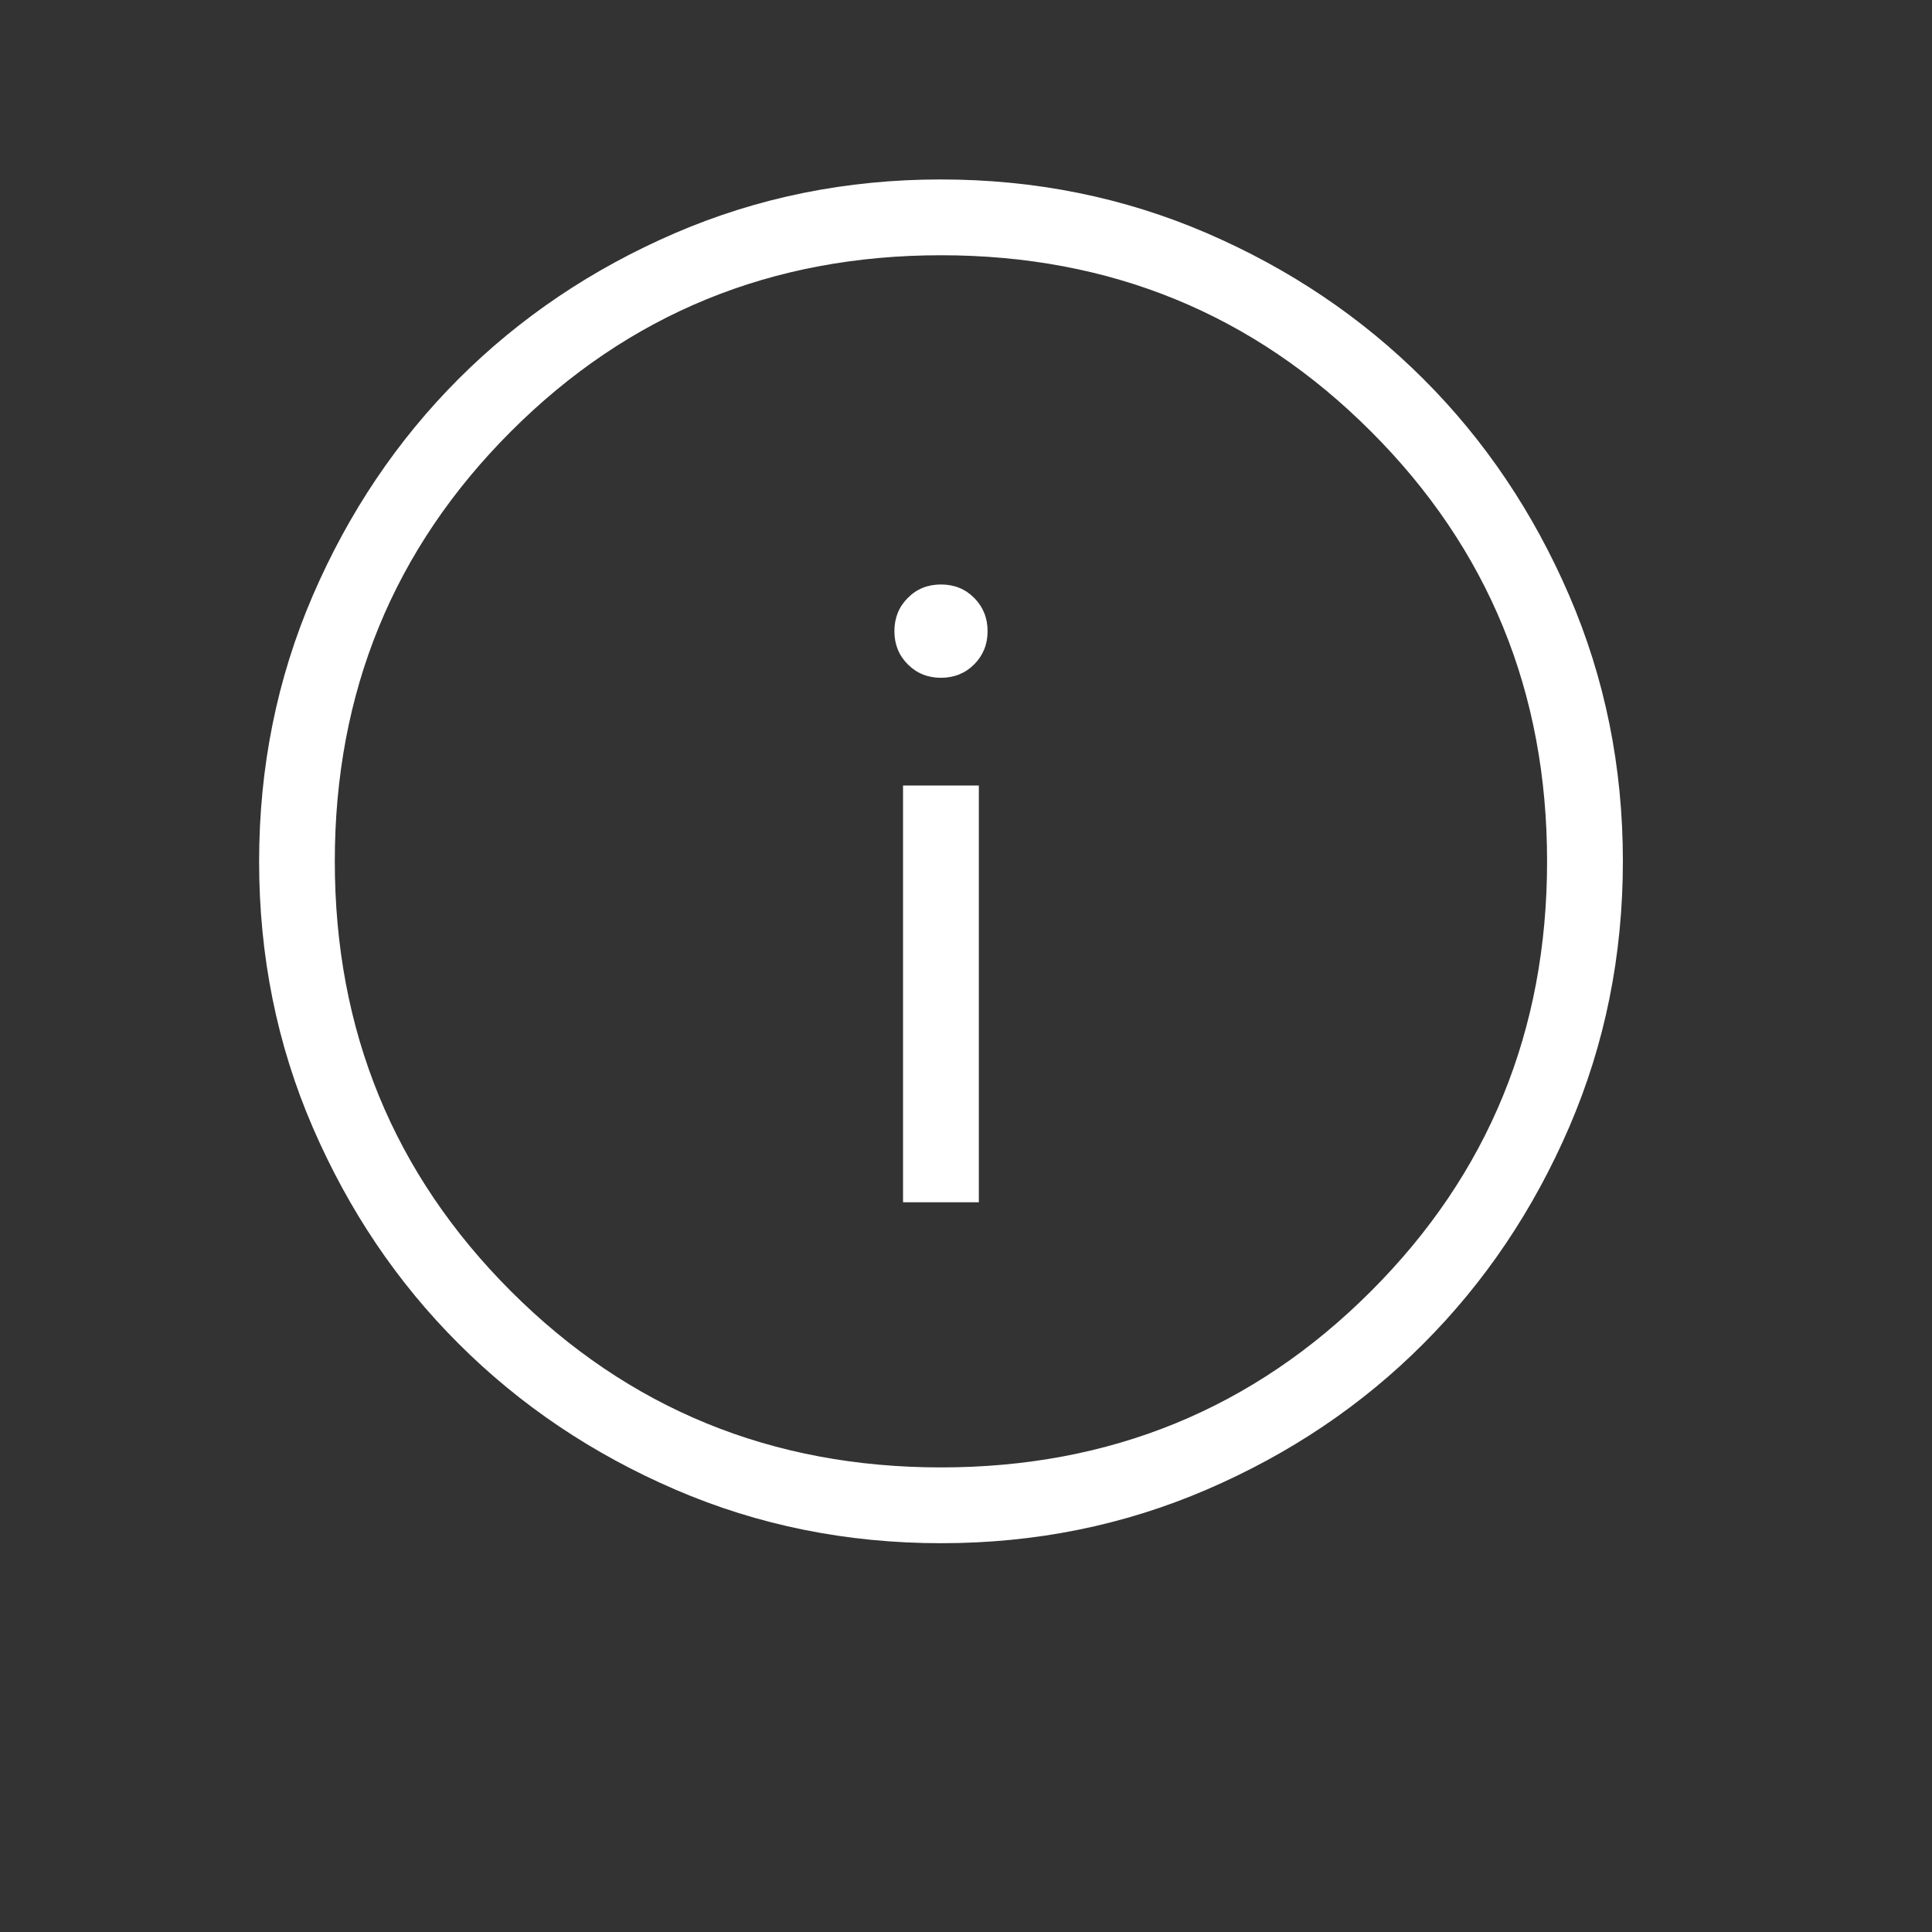 <svg width="17" height="17" viewBox="0 0 17 17" fill="none" xmlns="http://www.w3.org/2000/svg">
<rect x="0" y="0" width="17" height="17" fill="#333333" stroke="none"/>
<path d="M7.946 10.579H8.613V6.912H7.946V10.579ZM8.28 5.964C8.396 5.964 8.494 5.924 8.572 5.846C8.65 5.767 8.69 5.67 8.69 5.554C8.69 5.437 8.65 5.34 8.572 5.261C8.494 5.182 8.396 5.143 8.28 5.143C8.163 5.143 8.066 5.182 7.988 5.261C7.909 5.34 7.87 5.437 7.87 5.554C7.87 5.67 7.909 5.767 7.988 5.846C8.066 5.924 8.163 5.964 8.28 5.964ZM8.282 13.579C7.452 13.579 6.672 13.422 5.942 13.107C5.212 12.792 4.576 12.364 4.036 11.824C3.495 11.285 3.068 10.65 2.752 9.92C2.437 9.191 2.28 8.411 2.28 7.581C2.28 6.752 2.437 5.972 2.752 5.241C3.067 4.511 3.494 3.876 4.034 3.335C4.574 2.795 5.209 2.367 5.938 2.052C6.668 1.737 7.448 1.579 8.278 1.579C9.107 1.579 9.887 1.736 10.618 2.051C11.348 2.366 11.983 2.794 12.524 3.334C13.064 3.873 13.492 4.508 13.807 5.238C14.122 5.968 14.28 6.747 14.28 7.577C14.28 8.406 14.123 9.186 13.808 9.917C13.493 10.647 13.065 11.283 12.525 11.823C11.986 12.364 11.351 12.791 10.621 13.106C9.891 13.421 9.112 13.579 8.282 13.579ZM8.28 12.912C9.769 12.912 11.03 12.396 12.063 11.362C13.097 10.329 13.613 9.068 13.613 7.579C13.613 6.09 13.097 4.829 12.063 3.796C11.03 2.762 9.769 2.246 8.28 2.246C6.791 2.246 5.53 2.762 4.496 3.796C3.463 4.829 2.946 6.09 2.946 7.579C2.946 9.068 3.463 10.329 4.496 11.362C5.53 12.396 6.791 12.912 8.28 12.912Z" fill="white"/>
</svg>
